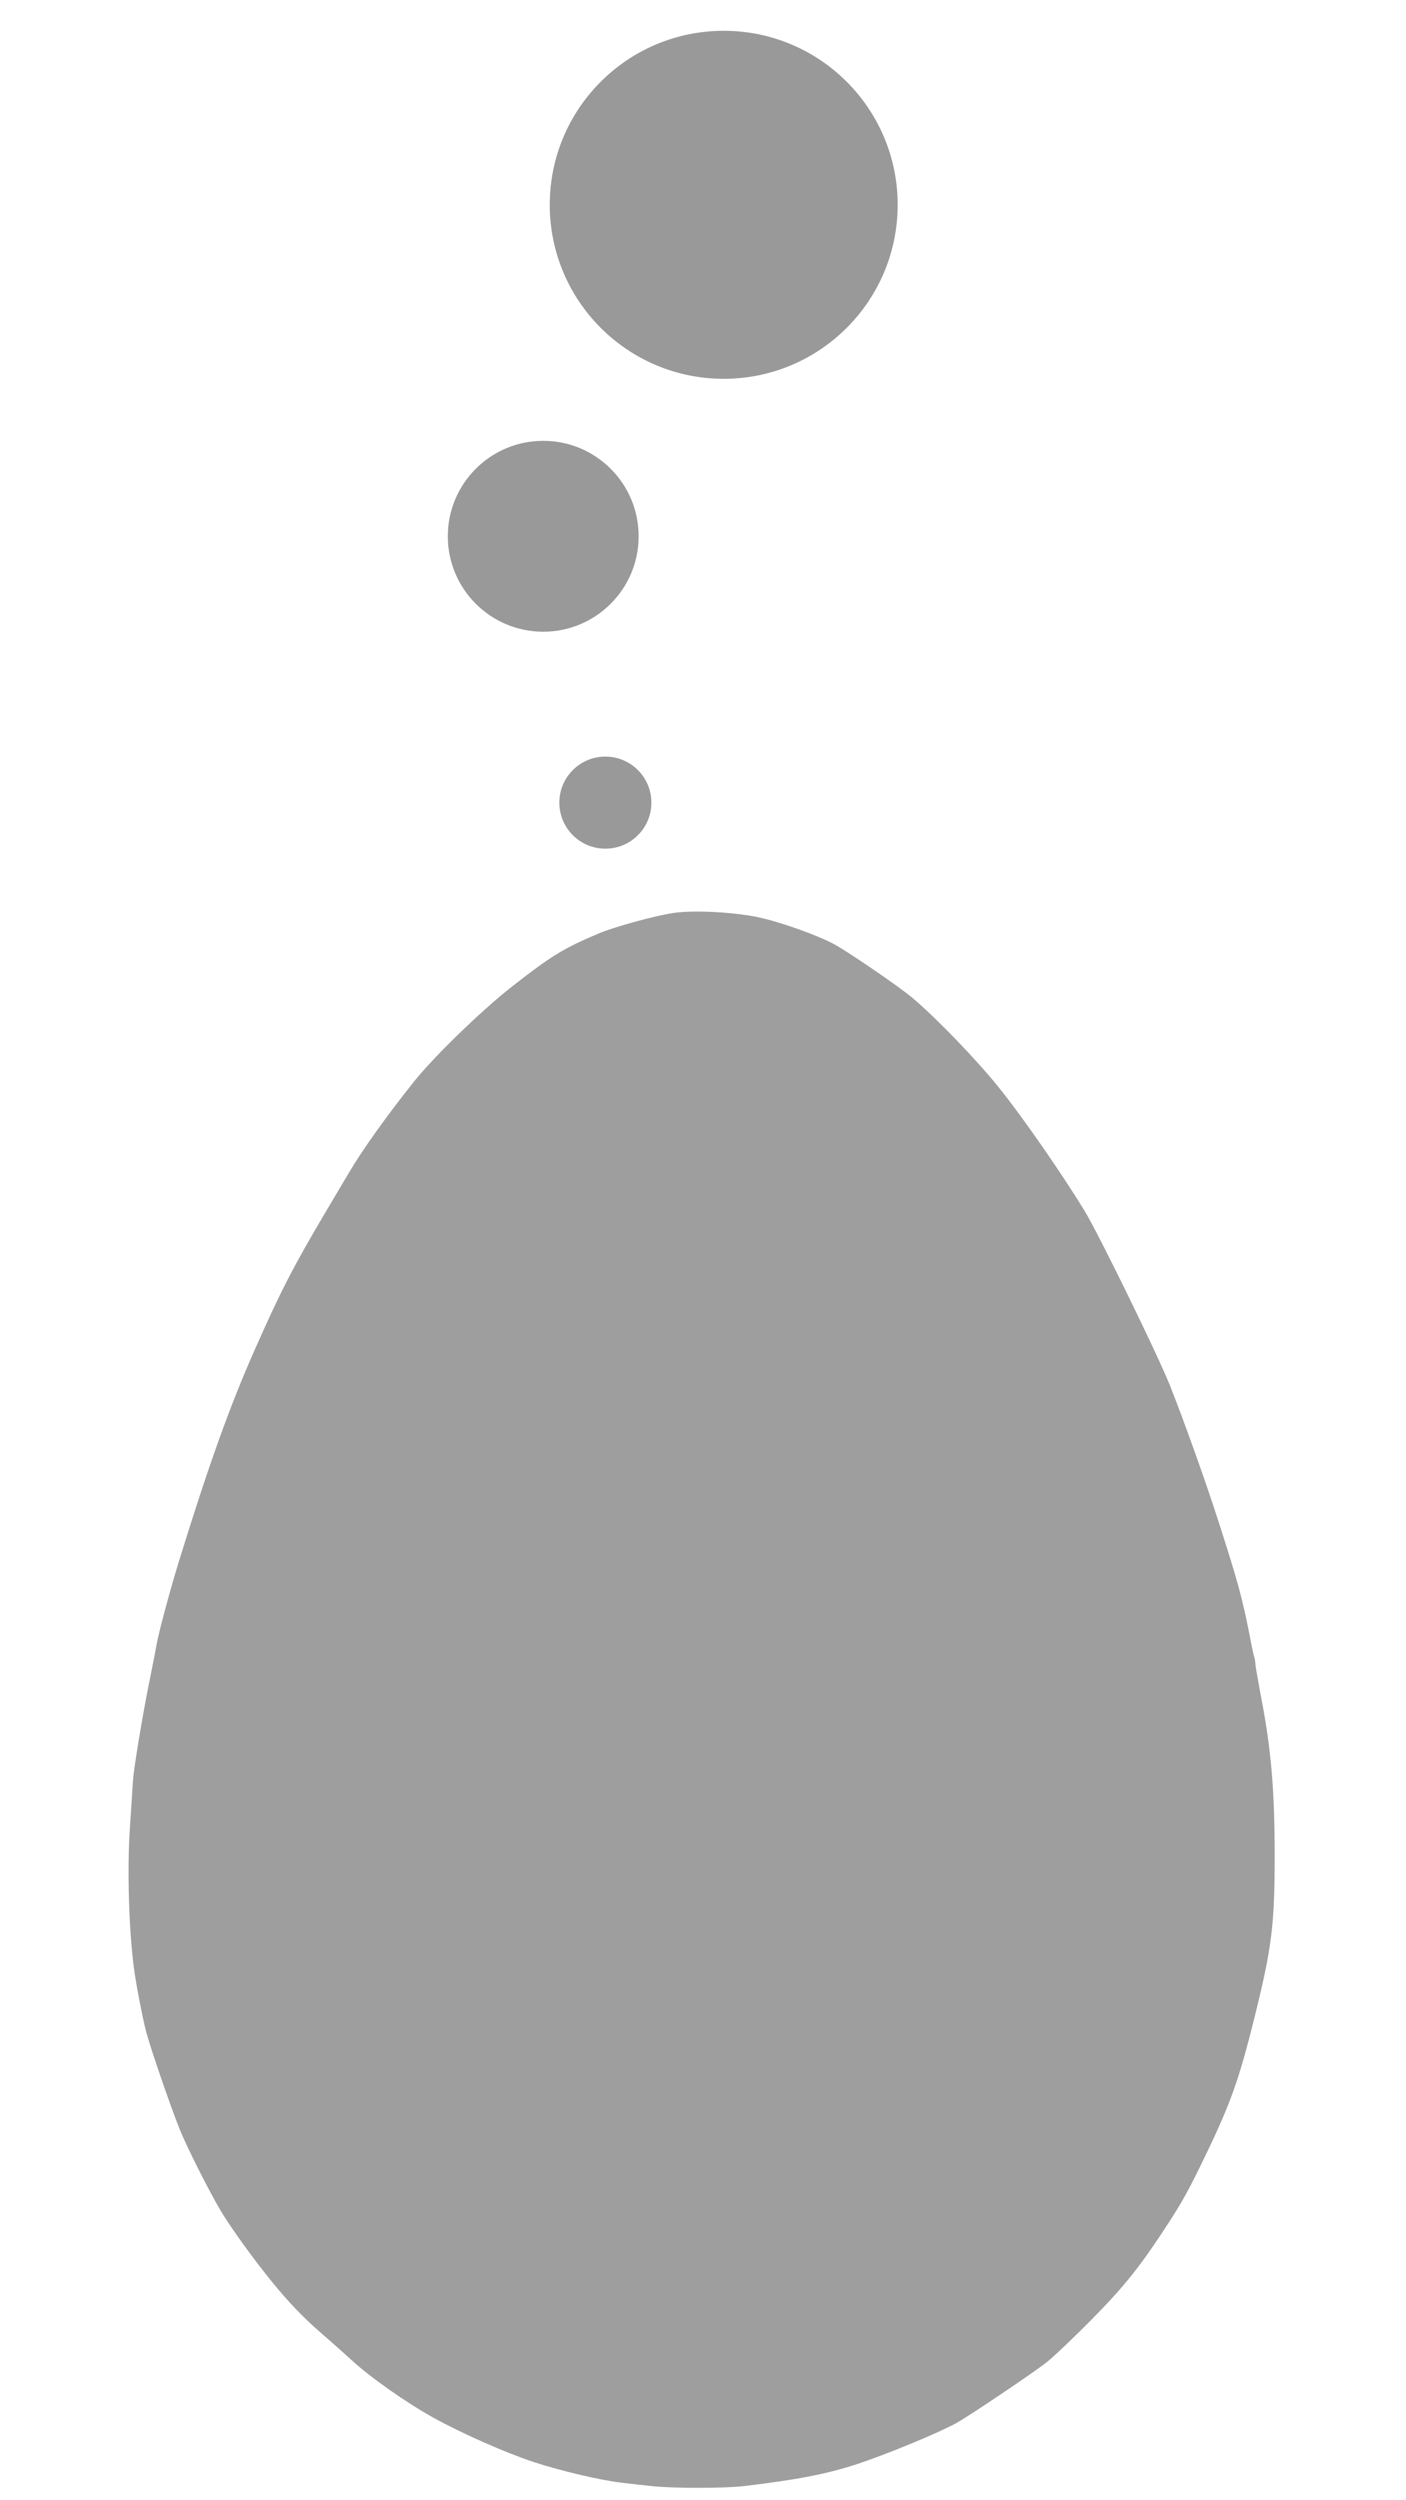 <?xml version="1.0" encoding="UTF-8"?>
<svg width="1080" height="1920" xmlns="http://www.w3.org/2000/svg" xmlns:svg="http://www.w3.org/2000/svg" preserveAspectRatio="xMidYMid meet">
 <title>thinkingegg</title>
 <g>
  <title>Layer 1</title>
  <g id="svg_1" fill="#9e9e9e" transform="translate(0,1280) scale(0.1,-0.1) ">
   <path id="svg_2" d="m5176.273,5789.545c-142,-20 -458,-107 -583,-160c-268,-114 -359,-170 -656,-402c-236,-184 -600,-537 -757,-733c-209,-262 -397,-525 -500,-700c-28,-47 -109,-184 -181,-305c-251,-425 -342,-601 -548,-1067c-188,-425 -351,-882 -574,-1603c-68,-219 -162,-569 -174,-646c-3,-20 -30,-160 -61,-312c-50,-250 -114,-638 -120,-727c-2,-19 -6,-80 -9,-135c-4,-55 -11,-165 -16,-245c-21,-314 -7,-772 31,-1065c16,-124 67,-388 95,-494c37,-138 192,-587 259,-752c61,-148 221,-465 314,-622c79,-132 250,-369 395,-547c130,-159 242,-276 386,-400c75,-65 176,-155 224,-199c142,-131 422,-328 632,-444c216,-119 555,-269 769,-339c208,-68 514,-140 675,-158c52,-6 151,-18 220,-25c165,-19 567,-19 725,0c400,48 628,92 855,166c226,74 624,238 765,315c99,54 602,393 700,471c55,44 206,188 336,319c265,269 380,414 603,757c104,161 156,256 276,505c195,403 262,593 379,1065c133,535 155,710 155,1242c0,487 -26,809 -99,1190c-25,132 -47,258 -49,280c-1,22 -5,47 -9,55c-3,8 -18,76 -32,150c-59,304 -96,437 -242,890c-100,312 -268,781 -373,1045c-93,234 -545,1158 -655,1340c-169,278 -477,723 -657,946c-169,211 -475,529 -661,687c-105,90 -523,375 -622,425c-134,67 -371,152 -538,192c-181,44 -511,64 -678,40z"/>
  </g>
  <circle id="svg_5" r="35.355" cy="616.364" cx="465" stroke-width="0" stroke="#000000" fill="#999999"/>
  <circle id="svg_6" r="73.293" cy="411.818" cx="417.273" stroke-width="0" stroke="#000000" fill="#999999"/>
  <circle id="svg_10" r="133.628" cy="157.273" cx="555.909" stroke-width="0" stroke="#000000" fill="#999999"/>
 </g>
</svg>